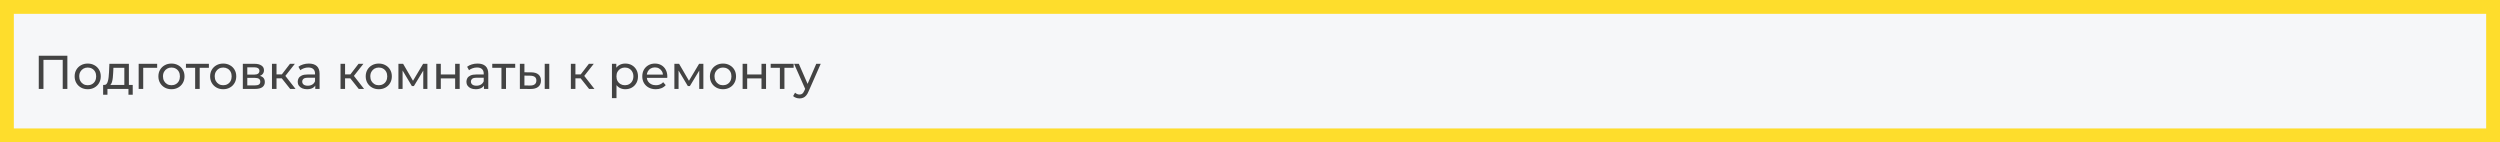 <?xml version="1.0" encoding="UTF-8"?> <svg xmlns="http://www.w3.org/2000/svg" width="1265" height="72" viewBox="0 0 1265 72" fill="none"><rect x="0" y="0" width="1265" height="72" fill="#808080" stroke="none"/> <rect x="3.5" y="3.5" width="1258" height="65" fill="#F6F7F9"></rect> <path opacity="0.9" d="M19.616 45V28.2H34.088V45H31.736V29.664L32.312 30.288H21.392L21.992 29.664V45H19.616ZM44.391 45.144C43.111 45.144 41.975 44.864 40.983 44.304C39.991 43.744 39.207 42.976 38.631 42C38.055 41.008 37.767 39.888 37.767 38.64C37.767 37.376 38.055 36.256 38.631 35.28C39.207 34.304 39.991 33.544 40.983 33C41.975 32.44 43.111 32.16 44.391 32.16C45.655 32.16 46.783 32.44 47.775 33C48.783 33.544 49.567 34.304 50.127 35.28C50.703 36.24 50.991 37.36 50.991 38.64C50.991 39.904 50.703 41.024 50.127 42C49.567 42.976 48.783 43.744 47.775 44.304C46.783 44.864 45.655 45.144 44.391 45.144ZM44.391 43.128C45.207 43.128 45.935 42.944 46.575 42.576C47.231 42.208 47.743 41.688 48.111 41.016C48.479 40.328 48.663 39.536 48.663 38.64C48.663 37.728 48.479 36.944 48.111 36.288C47.743 35.616 47.231 35.096 46.575 34.728C45.935 34.36 45.207 34.176 44.391 34.176C43.575 34.176 42.847 34.36 42.207 34.728C41.567 35.096 41.055 35.616 40.671 36.288C40.287 36.944 40.095 37.728 40.095 38.64C40.095 39.536 40.287 40.328 40.671 41.016C41.055 41.688 41.567 42.208 42.207 42.576C42.847 42.944 43.575 43.128 44.391 43.128ZM62.912 43.92V34.296H57.392L57.272 36.744C57.24 37.544 57.184 38.32 57.104 39.072C57.04 39.808 56.928 40.488 56.768 41.112C56.624 41.736 56.408 42.248 56.12 42.648C55.832 43.048 55.448 43.296 54.968 43.392L52.688 42.984C53.184 43 53.584 42.84 53.888 42.504C54.192 42.152 54.424 41.672 54.584 41.064C54.76 40.456 54.888 39.768 54.968 39C55.048 38.216 55.112 37.408 55.16 36.576L55.352 32.28H65.216V43.92H62.912ZM52.184 47.952V42.984H67.16V47.952H65V45H54.368V47.952H52.184ZM70.162 45V32.28H79.522V34.296H71.914L72.466 33.768V45H70.162ZM86.766 45.144C85.486 45.144 84.35 44.864 83.358 44.304C82.366 43.744 81.582 42.976 81.006 42C80.43 41.008 80.142 39.888 80.142 38.64C80.142 37.376 80.43 36.256 81.006 35.28C81.582 34.304 82.366 33.544 83.358 33C84.35 32.44 85.486 32.16 86.766 32.16C88.03 32.16 89.158 32.44 90.15 33C91.158 33.544 91.942 34.304 92.502 35.28C93.078 36.24 93.366 37.36 93.366 38.64C93.366 39.904 93.078 41.024 92.502 42C91.942 42.976 91.158 43.744 90.15 44.304C89.158 44.864 88.03 45.144 86.766 45.144ZM86.766 43.128C87.582 43.128 88.31 42.944 88.95 42.576C89.606 42.208 90.118 41.688 90.486 41.016C90.854 40.328 91.038 39.536 91.038 38.64C91.038 37.728 90.854 36.944 90.486 36.288C90.118 35.616 89.606 35.096 88.95 34.728C88.31 34.36 87.582 34.176 86.766 34.176C85.95 34.176 85.222 34.36 84.582 34.728C83.942 35.096 83.43 35.616 83.046 36.288C82.662 36.944 82.47 37.728 82.47 38.64C82.47 39.536 82.662 40.328 83.046 41.016C83.43 41.688 83.942 42.208 84.582 42.576C85.222 42.944 85.95 43.128 86.766 43.128ZM98.744 45V33.696L99.32 34.296H94.088V32.28H105.704V34.296H100.496L101.048 33.696V45H98.744ZM112.946 45.144C111.666 45.144 110.53 44.864 109.538 44.304C108.546 43.744 107.762 42.976 107.186 42C106.61 41.008 106.322 39.888 106.322 38.64C106.322 37.376 106.61 36.256 107.186 35.28C107.762 34.304 108.546 33.544 109.538 33C110.53 32.44 111.666 32.16 112.946 32.16C114.21 32.16 115.338 32.44 116.33 33C117.338 33.544 118.122 34.304 118.682 35.28C119.258 36.24 119.546 37.36 119.546 38.64C119.546 39.904 119.258 41.024 118.682 42C118.122 42.976 117.338 43.744 116.33 44.304C115.338 44.864 114.21 45.144 112.946 45.144ZM112.946 43.128C113.762 43.128 114.49 42.944 115.13 42.576C115.786 42.208 116.298 41.688 116.666 41.016C117.034 40.328 117.218 39.536 117.218 38.64C117.218 37.728 117.034 36.944 116.666 36.288C116.298 35.616 115.786 35.096 115.13 34.728C114.49 34.36 113.762 34.176 112.946 34.176C112.13 34.176 111.402 34.36 110.762 34.728C110.122 35.096 109.61 35.616 109.226 36.288C108.842 36.944 108.65 37.728 108.65 38.64C108.65 39.536 108.842 40.328 109.226 41.016C109.61 41.688 110.122 42.208 110.762 42.576C111.402 42.944 112.13 43.128 112.946 43.128ZM122.873 45V32.28H128.777C130.265 32.28 131.433 32.568 132.281 33.144C133.145 33.704 133.577 34.504 133.577 35.544C133.577 36.584 133.169 37.392 132.353 37.968C131.553 38.528 130.489 38.808 129.161 38.808L129.521 38.184C131.041 38.184 132.169 38.464 132.905 39.024C133.641 39.584 134.009 40.408 134.009 41.496C134.009 42.6 133.593 43.464 132.761 44.088C131.945 44.696 130.689 45 128.993 45H122.873ZM125.129 43.224H128.825C129.785 43.224 130.505 43.08 130.985 42.792C131.465 42.488 131.705 42.008 131.705 41.352C131.705 40.68 131.481 40.192 131.033 39.888C130.601 39.568 129.913 39.408 128.969 39.408H125.129V43.224ZM125.129 37.752H128.585C129.465 37.752 130.129 37.592 130.577 37.272C131.041 36.936 131.273 36.472 131.273 35.88C131.273 35.272 131.041 34.816 130.577 34.512C130.129 34.208 129.465 34.056 128.585 34.056H125.129V37.752ZM146.831 45L141.911 38.808L143.807 37.656L149.543 45H146.831ZM137.615 45V32.28H139.919V45H137.615ZM139.223 39.624V37.656H143.423V39.624H139.223ZM143.999 38.904L141.863 38.616L146.735 32.28H149.207L143.999 38.904ZM159.524 45V42.312L159.404 41.808V37.224C159.404 36.248 159.116 35.496 158.54 34.968C157.98 34.424 157.132 34.152 155.996 34.152C155.244 34.152 154.508 34.28 153.788 34.536C153.068 34.776 152.46 35.104 151.964 35.52L151.004 33.792C151.66 33.264 152.444 32.864 153.356 32.592C154.284 32.304 155.252 32.16 156.26 32.16C158.004 32.16 159.348 32.584 160.292 33.432C161.236 34.28 161.708 35.576 161.708 37.32V45H159.524ZM155.348 45.144C154.404 45.144 153.572 44.984 152.852 44.664C152.148 44.344 151.604 43.904 151.22 43.344C150.836 42.768 150.644 42.12 150.644 41.4C150.644 40.712 150.804 40.088 151.124 39.528C151.46 38.968 151.996 38.52 152.732 38.184C153.484 37.848 154.492 37.68 155.756 37.68H159.788V39.336H155.852C154.7 39.336 153.924 39.528 153.524 39.912C153.124 40.296 152.924 40.76 152.924 41.304C152.924 41.928 153.172 42.432 153.668 42.816C154.164 43.184 154.852 43.368 155.732 43.368C156.596 43.368 157.348 43.176 157.988 42.792C158.644 42.408 159.116 41.848 159.404 41.112L159.86 42.696C159.556 43.448 159.02 44.048 158.252 44.496C157.484 44.928 156.516 45.144 155.348 45.144ZM181.518 45L176.598 38.808L178.494 37.656L184.23 45H181.518ZM172.302 45V32.28H174.606V45H172.302ZM173.91 39.624V37.656H178.11V39.624H173.91ZM178.686 38.904L176.55 38.616L181.422 32.28H183.894L178.686 38.904ZM191.672 45.144C190.392 45.144 189.256 44.864 188.264 44.304C187.272 43.744 186.488 42.976 185.912 42C185.336 41.008 185.048 39.888 185.048 38.64C185.048 37.376 185.336 36.256 185.912 35.28C186.488 34.304 187.272 33.544 188.264 33C189.256 32.44 190.392 32.16 191.672 32.16C192.936 32.16 194.064 32.44 195.056 33C196.064 33.544 196.848 34.304 197.408 35.28C197.984 36.24 198.272 37.36 198.272 38.64C198.272 39.904 197.984 41.024 197.408 42C196.848 42.976 196.064 43.744 195.056 44.304C194.064 44.864 192.936 45.144 191.672 45.144ZM191.672 43.128C192.488 43.128 193.216 42.944 193.856 42.576C194.512 42.208 195.024 41.688 195.392 41.016C195.76 40.328 195.944 39.536 195.944 38.64C195.944 37.728 195.76 36.944 195.392 36.288C195.024 35.616 194.512 35.096 193.856 34.728C193.216 34.36 192.488 34.176 191.672 34.176C190.856 34.176 190.128 34.36 189.488 34.728C188.848 35.096 188.336 35.616 187.952 36.288C187.568 36.944 187.376 37.728 187.376 38.64C187.376 39.536 187.568 40.328 187.952 41.016C188.336 41.688 188.848 42.208 189.488 42.576C190.128 42.944 190.856 43.128 191.672 43.128ZM201.599 45V32.28H203.975L209.447 41.688H208.487L214.103 32.28H216.263V45H214.175V34.872L214.559 35.088L209.423 43.56H208.415L203.255 34.92L203.711 34.824V45H201.599ZM220.748 45V32.28H223.052V37.68H230.3V32.28H232.604V45H230.3V39.672H223.052V45H220.748ZM244.884 45V42.312L244.764 41.808V37.224C244.764 36.248 244.476 35.496 243.9 34.968C243.34 34.424 242.492 34.152 241.356 34.152C240.604 34.152 239.868 34.28 239.148 34.536C238.428 34.776 237.82 35.104 237.324 35.52L236.364 33.792C237.02 33.264 237.804 32.864 238.716 32.592C239.644 32.304 240.612 32.16 241.62 32.16C243.364 32.16 244.708 32.584 245.652 33.432C246.596 34.28 247.068 35.576 247.068 37.32V45H244.884ZM240.708 45.144C239.764 45.144 238.932 44.984 238.212 44.664C237.508 44.344 236.964 43.904 236.58 43.344C236.196 42.768 236.004 42.12 236.004 41.4C236.004 40.712 236.164 40.088 236.484 39.528C236.82 38.968 237.356 38.52 238.092 38.184C238.844 37.848 239.852 37.68 241.116 37.68H245.148V39.336H241.212C240.06 39.336 239.284 39.528 238.884 39.912C238.484 40.296 238.284 40.76 238.284 41.304C238.284 41.928 238.532 42.432 239.028 42.816C239.524 43.184 240.212 43.368 241.092 43.368C241.956 43.368 242.708 43.176 243.348 42.792C244.004 42.408 244.476 41.848 244.764 41.112L245.22 42.696C244.916 43.448 244.38 44.048 243.612 44.496C242.844 44.928 241.876 45.144 240.708 45.144ZM253.736 45V33.696L254.312 34.296H249.08V32.28H260.696V34.296H255.488L256.04 33.696V45H253.736ZM275.628 45V32.28H277.932V45H275.628ZM268.788 36.6C270.404 36.616 271.628 36.984 272.46 37.704C273.308 38.424 273.732 39.44 273.732 40.752C273.732 42.128 273.268 43.192 272.34 43.944C271.428 44.68 270.116 45.04 268.404 45.024L263.052 45V32.28H265.356V36.576L268.788 36.6ZM268.236 43.272C269.26 43.288 270.044 43.08 270.588 42.648C271.132 42.216 271.404 41.576 271.404 40.728C271.404 39.896 271.132 39.288 270.588 38.904C270.06 38.52 269.276 38.32 268.236 38.304L265.356 38.256V43.248L268.236 43.272ZM298.073 45L293.153 38.808L295.049 37.656L300.785 45H298.073ZM288.857 45V32.28H291.161V45H288.857ZM290.465 39.624V37.656H294.665V39.624H290.465ZM295.241 38.904L293.105 38.616L297.977 32.28H300.449L295.241 38.904ZM316.39 45.144C315.334 45.144 314.366 44.904 313.486 44.424C312.622 43.928 311.926 43.2 311.398 42.24C310.886 41.28 310.63 40.08 310.63 38.64C310.63 37.2 310.878 36 311.374 35.04C311.886 34.08 312.574 33.36 313.438 32.88C314.318 32.4 315.302 32.16 316.39 32.16C317.638 32.16 318.742 32.432 319.702 32.976C320.662 33.52 321.422 34.28 321.982 35.256C322.542 36.216 322.822 37.344 322.822 38.64C322.822 39.936 322.542 41.072 321.982 42.048C321.422 43.024 320.662 43.784 319.702 44.328C318.742 44.872 317.638 45.144 316.39 45.144ZM309.646 49.656V32.28H311.854V35.712L311.71 38.664L311.95 41.616V49.656H309.646ZM316.198 43.128C317.014 43.128 317.742 42.944 318.382 42.576C319.038 42.208 319.55 41.688 319.918 41.016C320.302 40.328 320.494 39.536 320.494 38.64C320.494 37.728 320.302 36.944 319.918 36.288C319.55 35.616 319.038 35.096 318.382 34.728C317.742 34.36 317.014 34.176 316.198 34.176C315.398 34.176 314.67 34.36 314.014 34.728C313.374 35.096 312.862 35.616 312.478 36.288C312.11 36.944 311.926 37.728 311.926 38.64C311.926 39.536 312.11 40.328 312.478 41.016C312.862 41.688 313.374 42.208 314.014 42.576C314.67 42.944 315.398 43.128 316.198 43.128ZM331.834 45.144C330.474 45.144 329.274 44.864 328.234 44.304C327.21 43.744 326.41 42.976 325.834 42C325.274 41.024 324.994 39.904 324.994 38.64C324.994 37.376 325.266 36.256 325.81 35.28C326.37 34.304 327.13 33.544 328.09 33C329.066 32.44 330.162 32.16 331.378 32.16C332.61 32.16 333.698 32.432 334.642 32.976C335.586 33.52 336.322 34.288 336.85 35.28C337.394 36.256 337.666 37.4 337.666 38.712C337.666 38.808 337.658 38.92 337.642 39.048C337.642 39.176 337.634 39.296 337.618 39.408H326.794V37.752H336.418L335.482 38.328C335.498 37.512 335.33 36.784 334.978 36.144C334.626 35.504 334.138 35.008 333.514 34.656C332.906 34.288 332.194 34.104 331.378 34.104C330.578 34.104 329.866 34.288 329.242 34.656C328.618 35.008 328.13 35.512 327.778 36.168C327.426 36.808 327.25 37.544 327.25 38.376V38.76C327.25 39.608 327.442 40.368 327.826 41.04C328.226 41.696 328.778 42.208 329.482 42.576C330.186 42.944 330.994 43.128 331.906 43.128C332.658 43.128 333.338 43 333.946 42.744C334.57 42.488 335.114 42.104 335.578 41.592L336.85 43.08C336.274 43.752 335.554 44.264 334.69 44.616C333.842 44.968 332.89 45.144 331.834 45.144ZM341.24 45V32.28H343.616L349.088 41.688H348.128L353.744 32.28H355.904V45H353.816V34.872L354.2 35.088L349.064 43.56H348.056L342.896 34.92L343.352 34.824V45H341.24ZM365.836 45.144C364.556 45.144 363.42 44.864 362.428 44.304C361.436 43.744 360.652 42.976 360.076 42C359.5 41.008 359.212 39.888 359.212 38.64C359.212 37.376 359.5 36.256 360.076 35.28C360.652 34.304 361.436 33.544 362.428 33C363.42 32.44 364.556 32.16 365.836 32.16C367.1 32.16 368.228 32.44 369.22 33C370.228 33.544 371.012 34.304 371.572 35.28C372.148 36.24 372.436 37.36 372.436 38.64C372.436 39.904 372.148 41.024 371.572 42C371.012 42.976 370.228 43.744 369.22 44.304C368.228 44.864 367.1 45.144 365.836 45.144ZM365.836 43.128C366.652 43.128 367.38 42.944 368.02 42.576C368.676 42.208 369.188 41.688 369.556 41.016C369.924 40.328 370.108 39.536 370.108 38.64C370.108 37.728 369.924 36.944 369.556 36.288C369.188 35.616 368.676 35.096 368.02 34.728C367.38 34.36 366.652 34.176 365.836 34.176C365.02 34.176 364.292 34.36 363.652 34.728C363.012 35.096 362.5 35.616 362.116 36.288C361.732 36.944 361.54 37.728 361.54 38.64C361.54 39.536 361.732 40.328 362.116 41.016C362.5 41.688 363.012 42.208 363.652 42.576C364.292 42.944 365.02 43.128 365.836 43.128ZM375.763 45V32.28H378.067V37.68H385.315V32.28H387.619V45H385.315V39.672H378.067V45H375.763ZM394.619 45V33.696L395.195 34.296H389.963V32.28H401.579V34.296H396.371L396.923 33.696V45H394.619ZM404.583 49.8C403.975 49.8 403.383 49.696 402.807 49.488C402.231 49.296 401.735 49.008 401.319 48.624L402.303 46.896C402.623 47.2 402.975 47.432 403.359 47.592C403.743 47.752 404.151 47.832 404.583 47.832C405.143 47.832 405.607 47.688 405.975 47.4C406.343 47.112 406.687 46.6 407.007 45.864L407.799 44.112L408.039 43.824L413.031 32.28H415.287L409.119 46.272C408.751 47.168 408.335 47.872 407.871 48.384C407.423 48.896 406.927 49.256 406.383 49.464C405.839 49.688 405.239 49.8 404.583 49.8ZM407.607 45.408L401.799 32.28H404.199L409.143 43.608L407.607 45.408Z" fill="#303030"></path> <rect x="3.5" y="3.5" width="1258" height="65" stroke="#FEDD2C" stroke-width="7"></rect> </svg> 